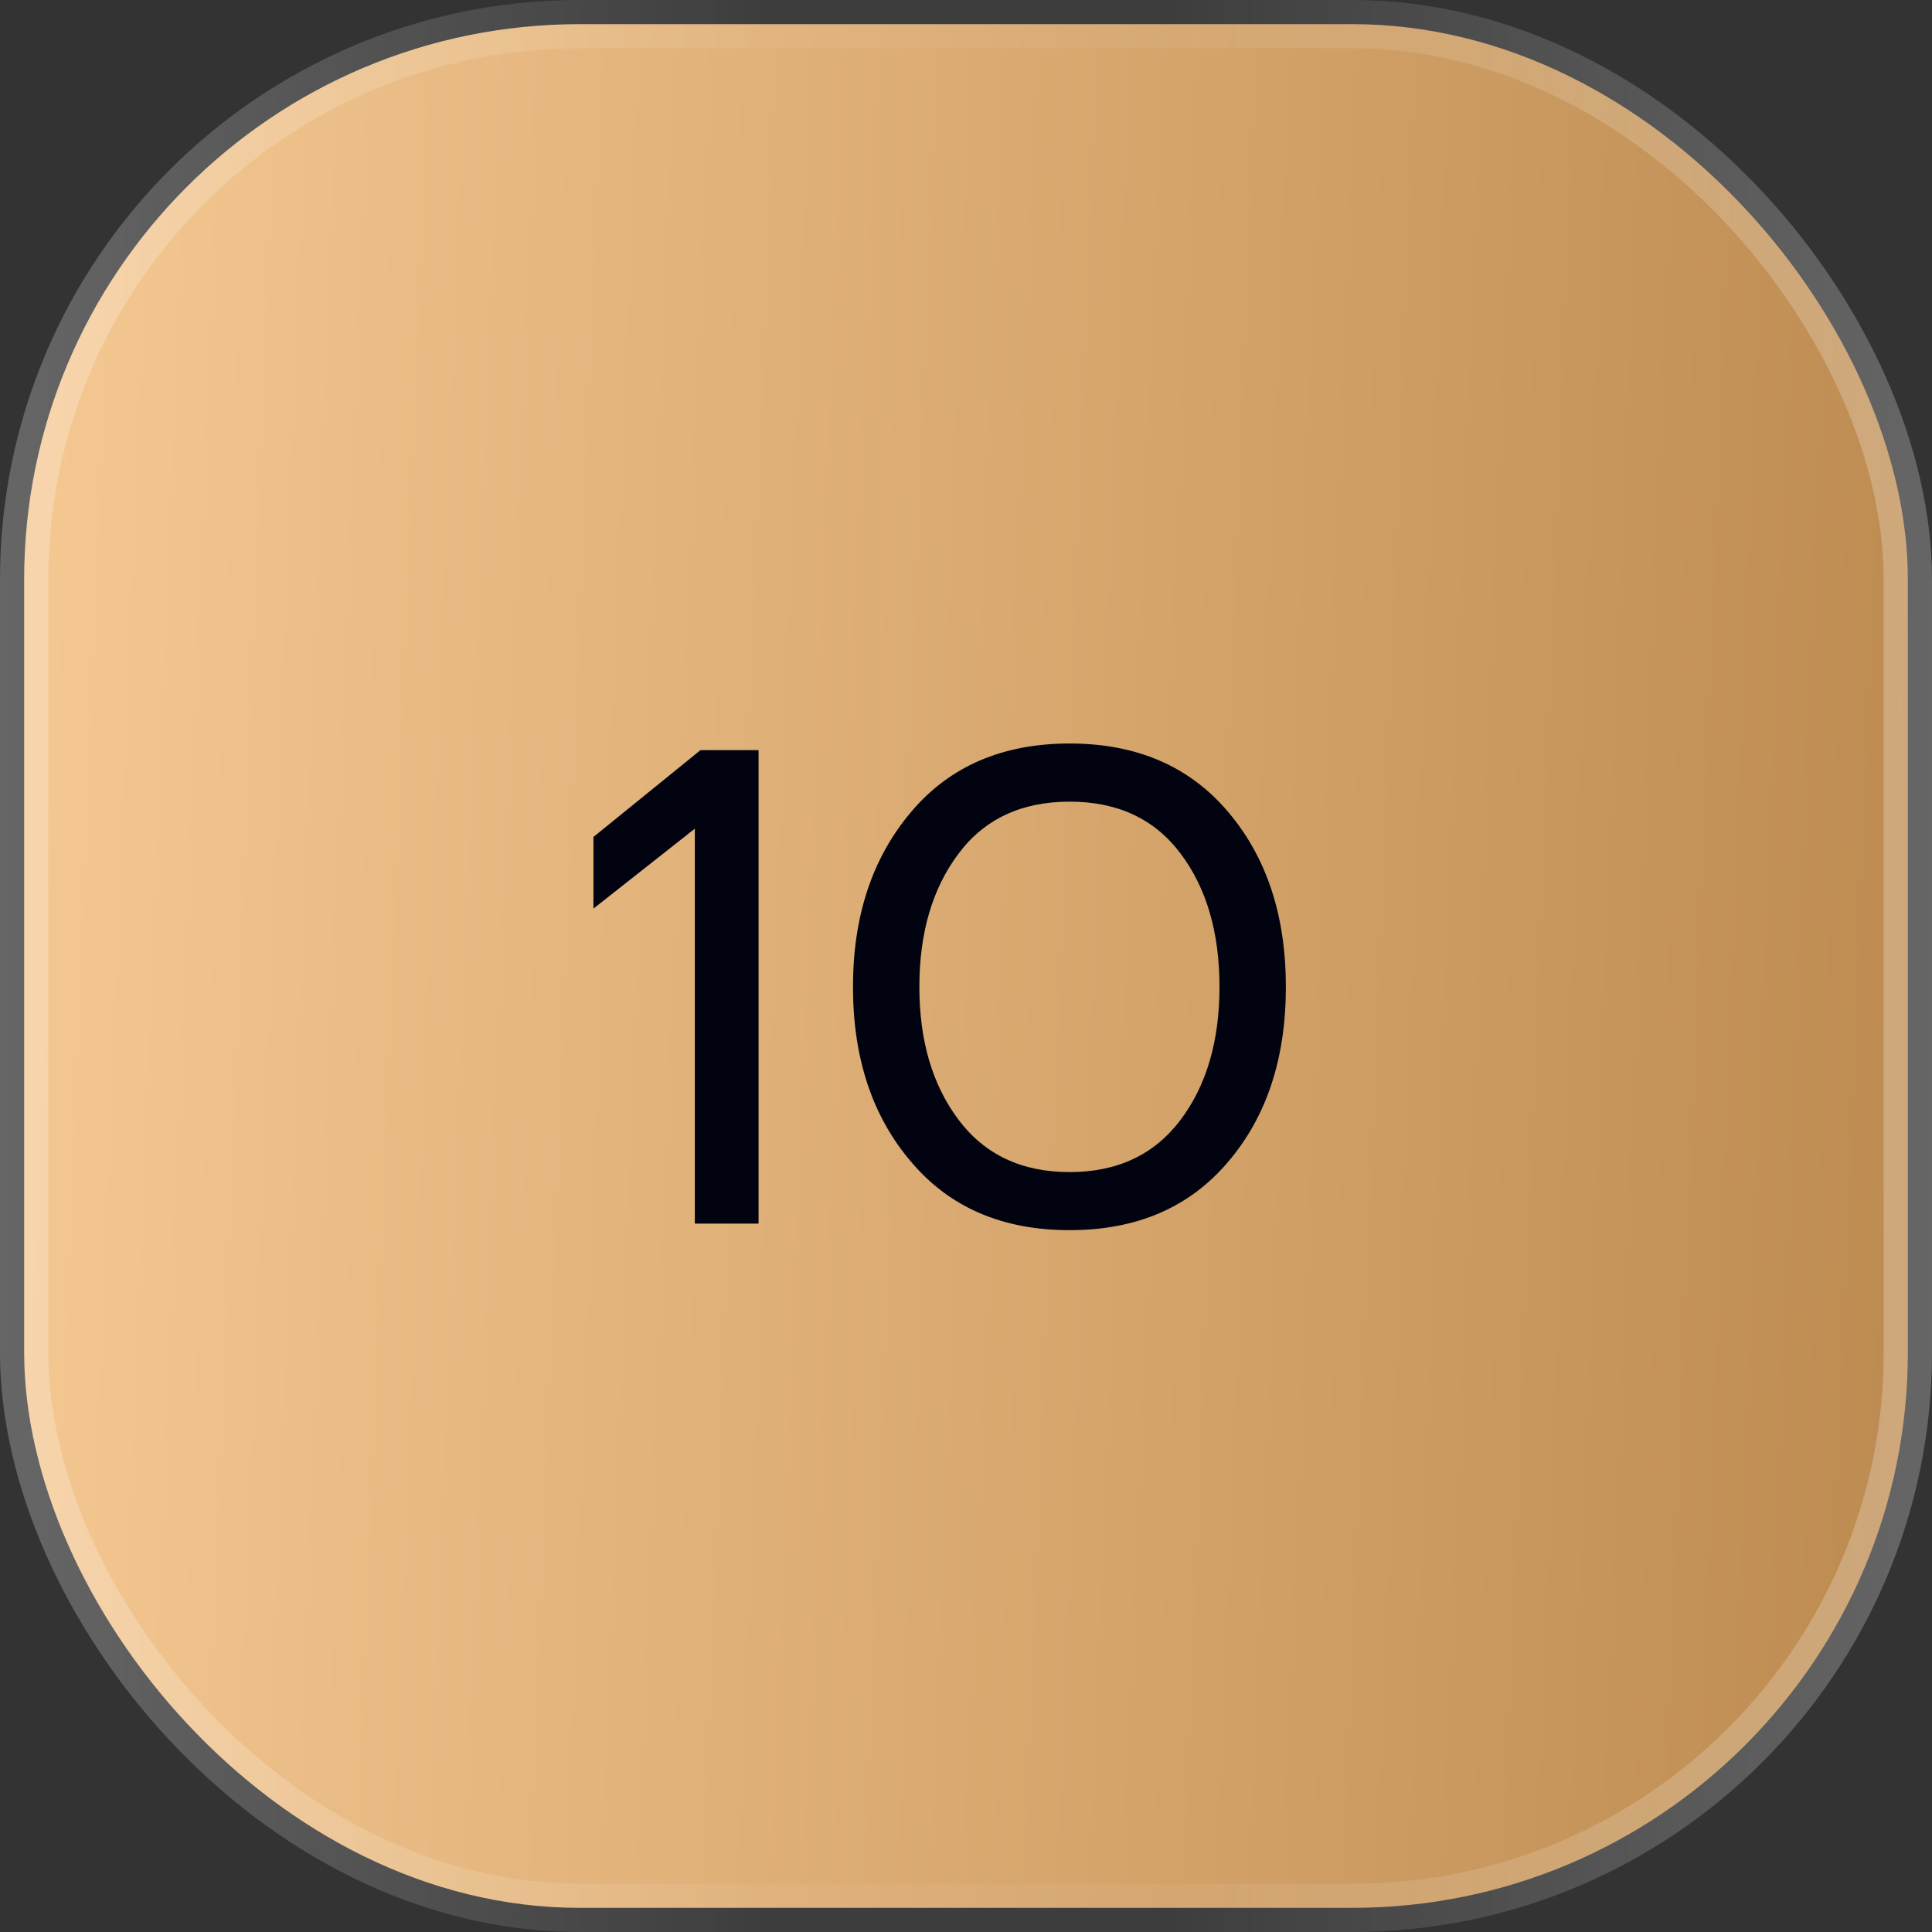 <?xml version="1.0" encoding="UTF-8"?> <svg xmlns="http://www.w3.org/2000/svg" width="30" height="30" viewBox="0 0 30 30" fill="none"><rect x="0" y="0" width="30" height="30" fill="#333333" stroke="none"/><rect x="0.375" y="0.375" width="29.25" height="29.25" rx="8.625" fill="url(#paint0_linear_51_1577)"></rect><rect x="0.375" y="0.375" width="29.25" height="29.25" rx="8.625" stroke="url(#paint1_linear_51_1577)" stroke-width="0.75"></rect><path d="M10.789 12.868L9.215 14.109V12.996L10.877 11.648H11.779V19H10.789V12.868ZM19.07 18.041C18.471 18.749 17.651 19.102 16.609 19.102C15.566 19.102 14.746 18.749 14.148 18.041C13.546 17.337 13.245 16.431 13.245 15.324C13.245 14.223 13.546 13.318 14.148 12.607C14.746 11.899 15.566 11.545 16.609 11.545C17.651 11.545 18.471 11.899 19.07 12.607C19.668 13.311 19.967 14.217 19.967 15.324C19.967 16.435 19.668 17.341 19.07 18.041ZM18.936 15.324C18.936 14.48 18.735 13.789 18.331 13.253C17.928 12.716 17.354 12.448 16.609 12.448C15.864 12.448 15.289 12.716 14.886 13.253C14.479 13.793 14.276 14.483 14.276 15.324C14.276 16.161 14.479 16.85 14.886 17.39C15.293 17.93 15.867 18.2 16.609 18.2C17.35 18.2 17.924 17.93 18.331 17.39C18.735 16.854 18.936 16.165 18.936 15.324Z" fill="#010410"></path><defs><linearGradient id="paint0_linear_51_1577" x1="0" y1="0" x2="31.15" y2="1.246" gradientUnits="userSpaceOnUse"><stop stop-color="#F6C993"></stop><stop offset="1" stop-color="#BC8A4F"></stop></linearGradient><linearGradient id="paint1_linear_51_1577" x1="30" y1="15" x2="0" y2="15" gradientUnits="userSpaceOnUse"><stop stop-color="white" stop-opacity="0.25"></stop><stop offset="0.397" stop-color="white" stop-opacity="0.05"></stop><stop offset="0.6" stop-color="white" stop-opacity="0.05"></stop><stop offset="1" stop-color="white" stop-opacity="0.25"></stop></linearGradient></defs></svg> 